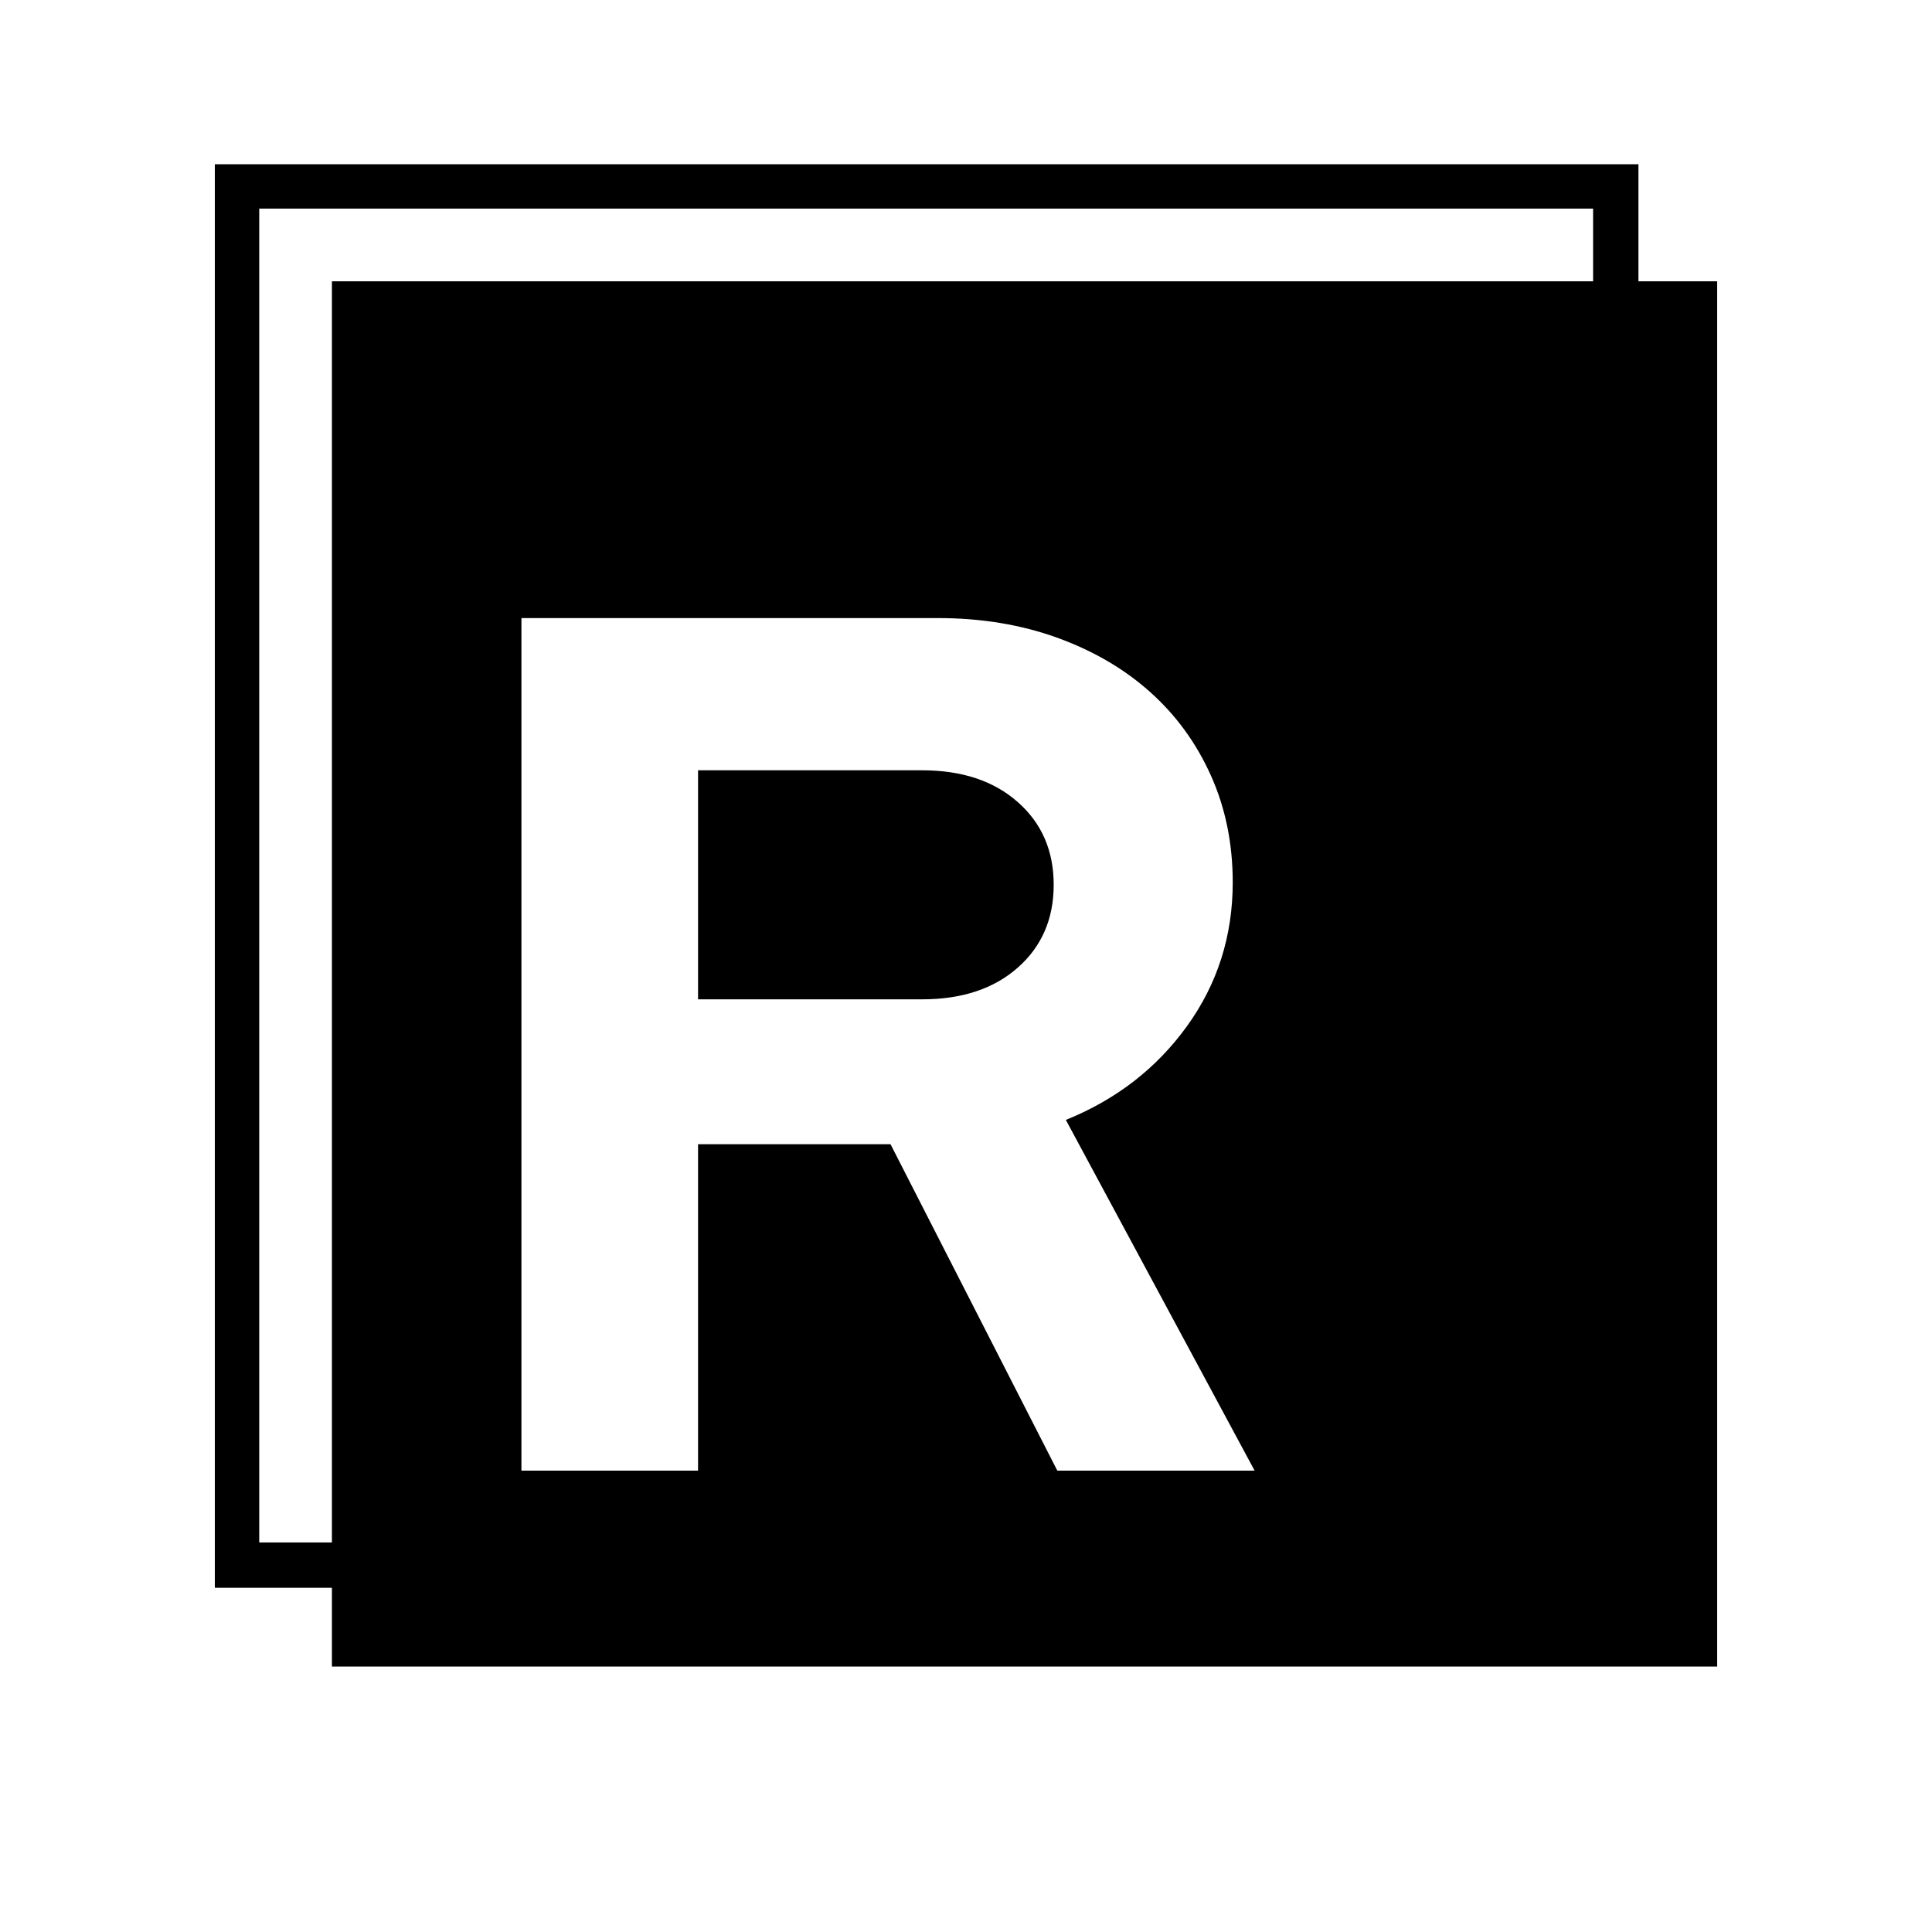 <svg xmlns="http://www.w3.org/2000/svg" xmlns:xlink="http://www.w3.org/1999/xlink" width="500" zoomAndPan="magnify" viewBox="0 0 375 375" height="500" preserveAspectRatio="xMidYMid meet" version="1.0"><defs><g/><clipPath id="971900a73b"><path d="M 64.426 54.602 L 333.301 54.602 L 333.301 323.477 L 64.426 323.477 Z M 64.426 54.602 " clip-rule="nonzero"/></clipPath><clipPath id="2933e72d60"><path d="M 41.699 31.875 L 318.02 31.875 L 318.02 40.492 L 41.699 40.492 Z M 309.219 40.492 L 318.02 40.492 L 318.02 299.395 L 309.219 299.395 Z M 41.699 40.492 L 50.316 40.492 L 50.316 299.395 L 41.699 299.395 Z M 41.699 299.395 L 318.02 299.395 L 318.02 308.195 L 41.699 308.195 Z M 41.699 299.395 " clip-rule="nonzero"/></clipPath></defs><rect x="-37.5" width="450" fill="#ffffff" y="-37.5" height="450" fill-opacity="1"/><rect x="-37.5" width="450" fill="#ffffff" y="-37.5" height="450" fill-opacity="1"/><g clip-path="url(#971900a73b)"><path fill="#000000" d="M 64.426 54.602 L 333.301 54.602 L 333.301 323.477 L 64.426 323.477 Z M 64.426 54.602 " fill-opacity="1" fill-rule="nonzero"/></g><g clip-path="url(#2933e72d60)"><path fill="#000000" d="M 41.699 31.875 L 318.02 31.875 L 318.02 308.195 L 41.699 308.195 Z M 41.699 31.875 " fill-opacity="1" fill-rule="nonzero"/></g><g fill="#ffffff" fill-opacity="1"><g transform="translate(86.319, 285.453)"><g><path d="M 14.891 0 L 14.891 -165.484 L 95.75 -165.484 C 104.102 -165.484 111.785 -164.223 118.797 -161.703 C 125.805 -159.18 131.832 -155.672 136.875 -151.172 C 141.914 -146.68 145.852 -141.285 148.688 -134.984 C 151.531 -128.68 152.953 -121.75 152.953 -114.188 C 152.953 -103.781 149.992 -94.477 144.078 -86.281 C 138.172 -78.094 130.332 -72.023 120.562 -68.078 L 157.203 0 L 118.906 0 L 86.531 -63.359 L 49.172 -63.359 L 49.172 0 Z M 92.672 -135.938 L 49.172 -135.938 L 49.172 -91.484 L 92.672 -91.484 C 100.391 -91.484 106.57 -93.531 111.219 -97.625 C 115.875 -101.727 118.203 -107.094 118.203 -113.719 C 118.203 -120.332 115.875 -125.688 111.219 -129.781 C 106.57 -133.883 100.391 -135.938 92.672 -135.938 Z M 92.672 -135.938 "/></g></g></g></svg>